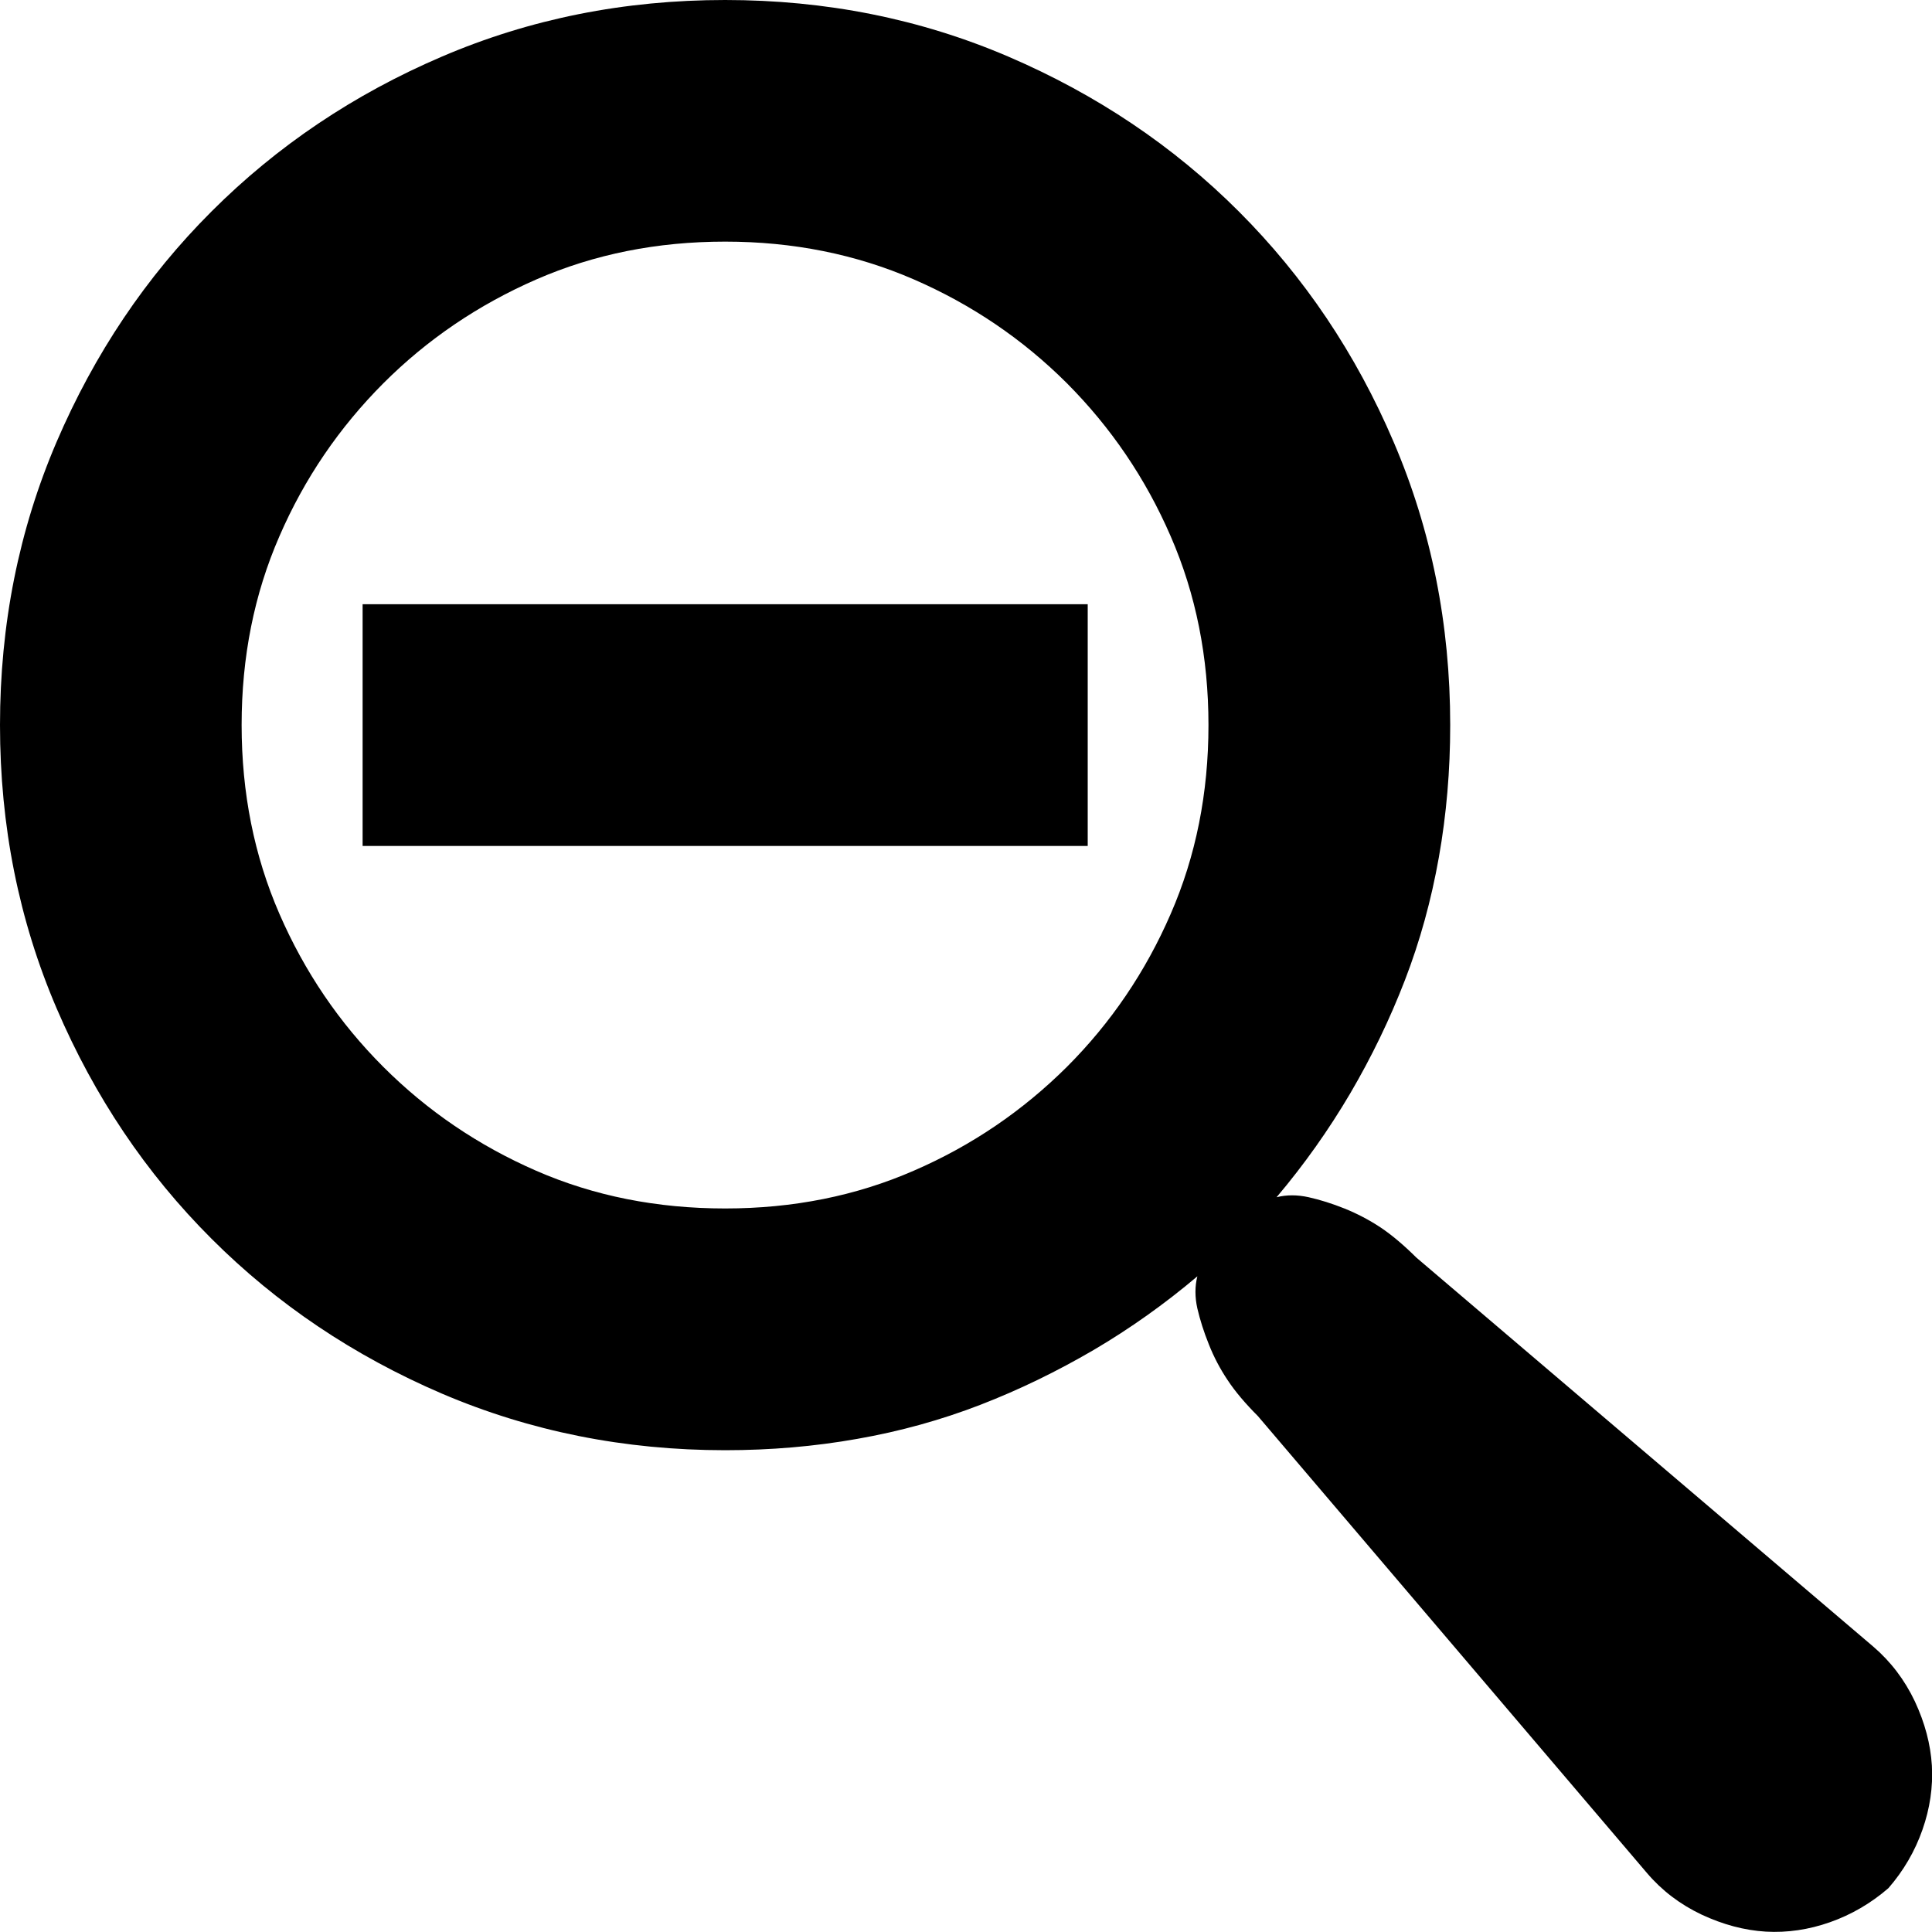 <?xml version="1.0" encoding="utf-8"?>
<!-- Generator: Adobe Illustrator 16.0.3, SVG Export Plug-In . SVG Version: 6.00 Build 0)  -->
<!DOCTYPE svg PUBLIC "-//W3C//DTD SVG 1.1//EN" "http://www.w3.org/Graphics/SVG/1.1/DTD/svg11.dtd">
<svg version="1.1" id="Ebene_1" xmlns="http://www.w3.org/2000/svg" xmlns:xlink="http://www.w3.org/1999/xlink" x="0px" y="0px"
	 width="16px" height="16px" viewBox="0 0 16 16" enable-background="new 0 0 16 16" xml:space="preserve">
<g>
	<path d="M15.513,13.636c0.146,0.125,0.261,0.277,0.345,0.454c0.083,0.178,0.13,0.354,0.141,0.532
		c0.01,0.177-0.016,0.354-0.078,0.531s-0.156,0.339-0.282,0.484c-0.146,0.126-0.308,0.22-0.484,0.282s-0.354,0.088-0.531,0.078
		c-0.178-0.011-0.354-0.058-0.532-0.141c-0.177-0.084-0.328-0.198-0.453-0.345l-3.222-3.784c-0.104-0.104-0.188-0.203-0.25-0.297
		c-0.063-0.094-0.115-0.193-0.156-0.297c-0.042-0.104-0.073-0.203-0.095-0.297c-0.021-0.094-0.021-0.183,0-0.266
		c-0.271,0.229-0.558,0.433-0.859,0.61c-0.303,0.177-0.615,0.329-0.938,0.454S7.454,11.854,7.1,11.916
		c-0.354,0.063-0.72,0.094-1.095,0.094c-0.834,0-1.616-0.157-2.346-0.469c-0.729-0.313-1.365-0.74-1.907-1.282
		c-0.543-0.542-0.97-1.178-1.283-1.908C0.156,7.621,0,6.839,0,6.005s0.156-1.616,0.469-2.346c0.313-0.729,0.74-1.366,1.283-1.908
		c0.542-0.542,1.178-0.97,1.907-1.282C4.389,0.156,5.171,0,6.005,0s1.616,0.156,2.346,0.469c0.729,0.313,1.366,0.74,1.908,1.282
		s0.97,1.178,1.282,1.908c0.313,0.73,0.469,1.512,0.469,2.346c0,0.375-0.031,0.74-0.094,1.095s-0.156,0.693-0.281,1.017
		s-0.276,0.636-0.453,0.938c-0.178,0.302-0.381,0.589-0.61,0.86c0.083-0.021,0.172-0.021,0.266,0s0.193,0.052,0.298,0.094
		c0.104,0.042,0.203,0.094,0.297,0.156c0.094,0.063,0.192,0.146,0.297,0.25L15.513,13.636z M6.005,10.008
		c0.563,0,1.084-0.104,1.563-0.313c0.48-0.208,0.902-0.496,1.268-0.86C9.2,8.471,9.487,8.048,9.695,7.569
		c0.209-0.479,0.313-1.001,0.313-1.564S9.904,4.921,9.695,4.441C9.487,3.961,9.2,3.54,8.836,3.174
		C8.471,2.81,8.049,2.523,7.568,2.314c-0.479-0.208-1-0.313-1.563-0.313c-0.563,0-1.084,0.104-1.563,0.313S3.539,2.81,3.175,3.174
		C2.81,3.54,2.522,3.961,2.314,4.441c-0.209,0.479-0.313,1-0.313,1.563s0.104,1.084,0.313,1.564c0.208,0.479,0.495,0.902,0.86,1.267
		C3.539,9.2,3.962,9.487,4.441,9.696S5.442,10.008,6.005,10.008z M3.003,7.006h6.005V5.004H3.003V7.006z"/>
</g>
</svg>
